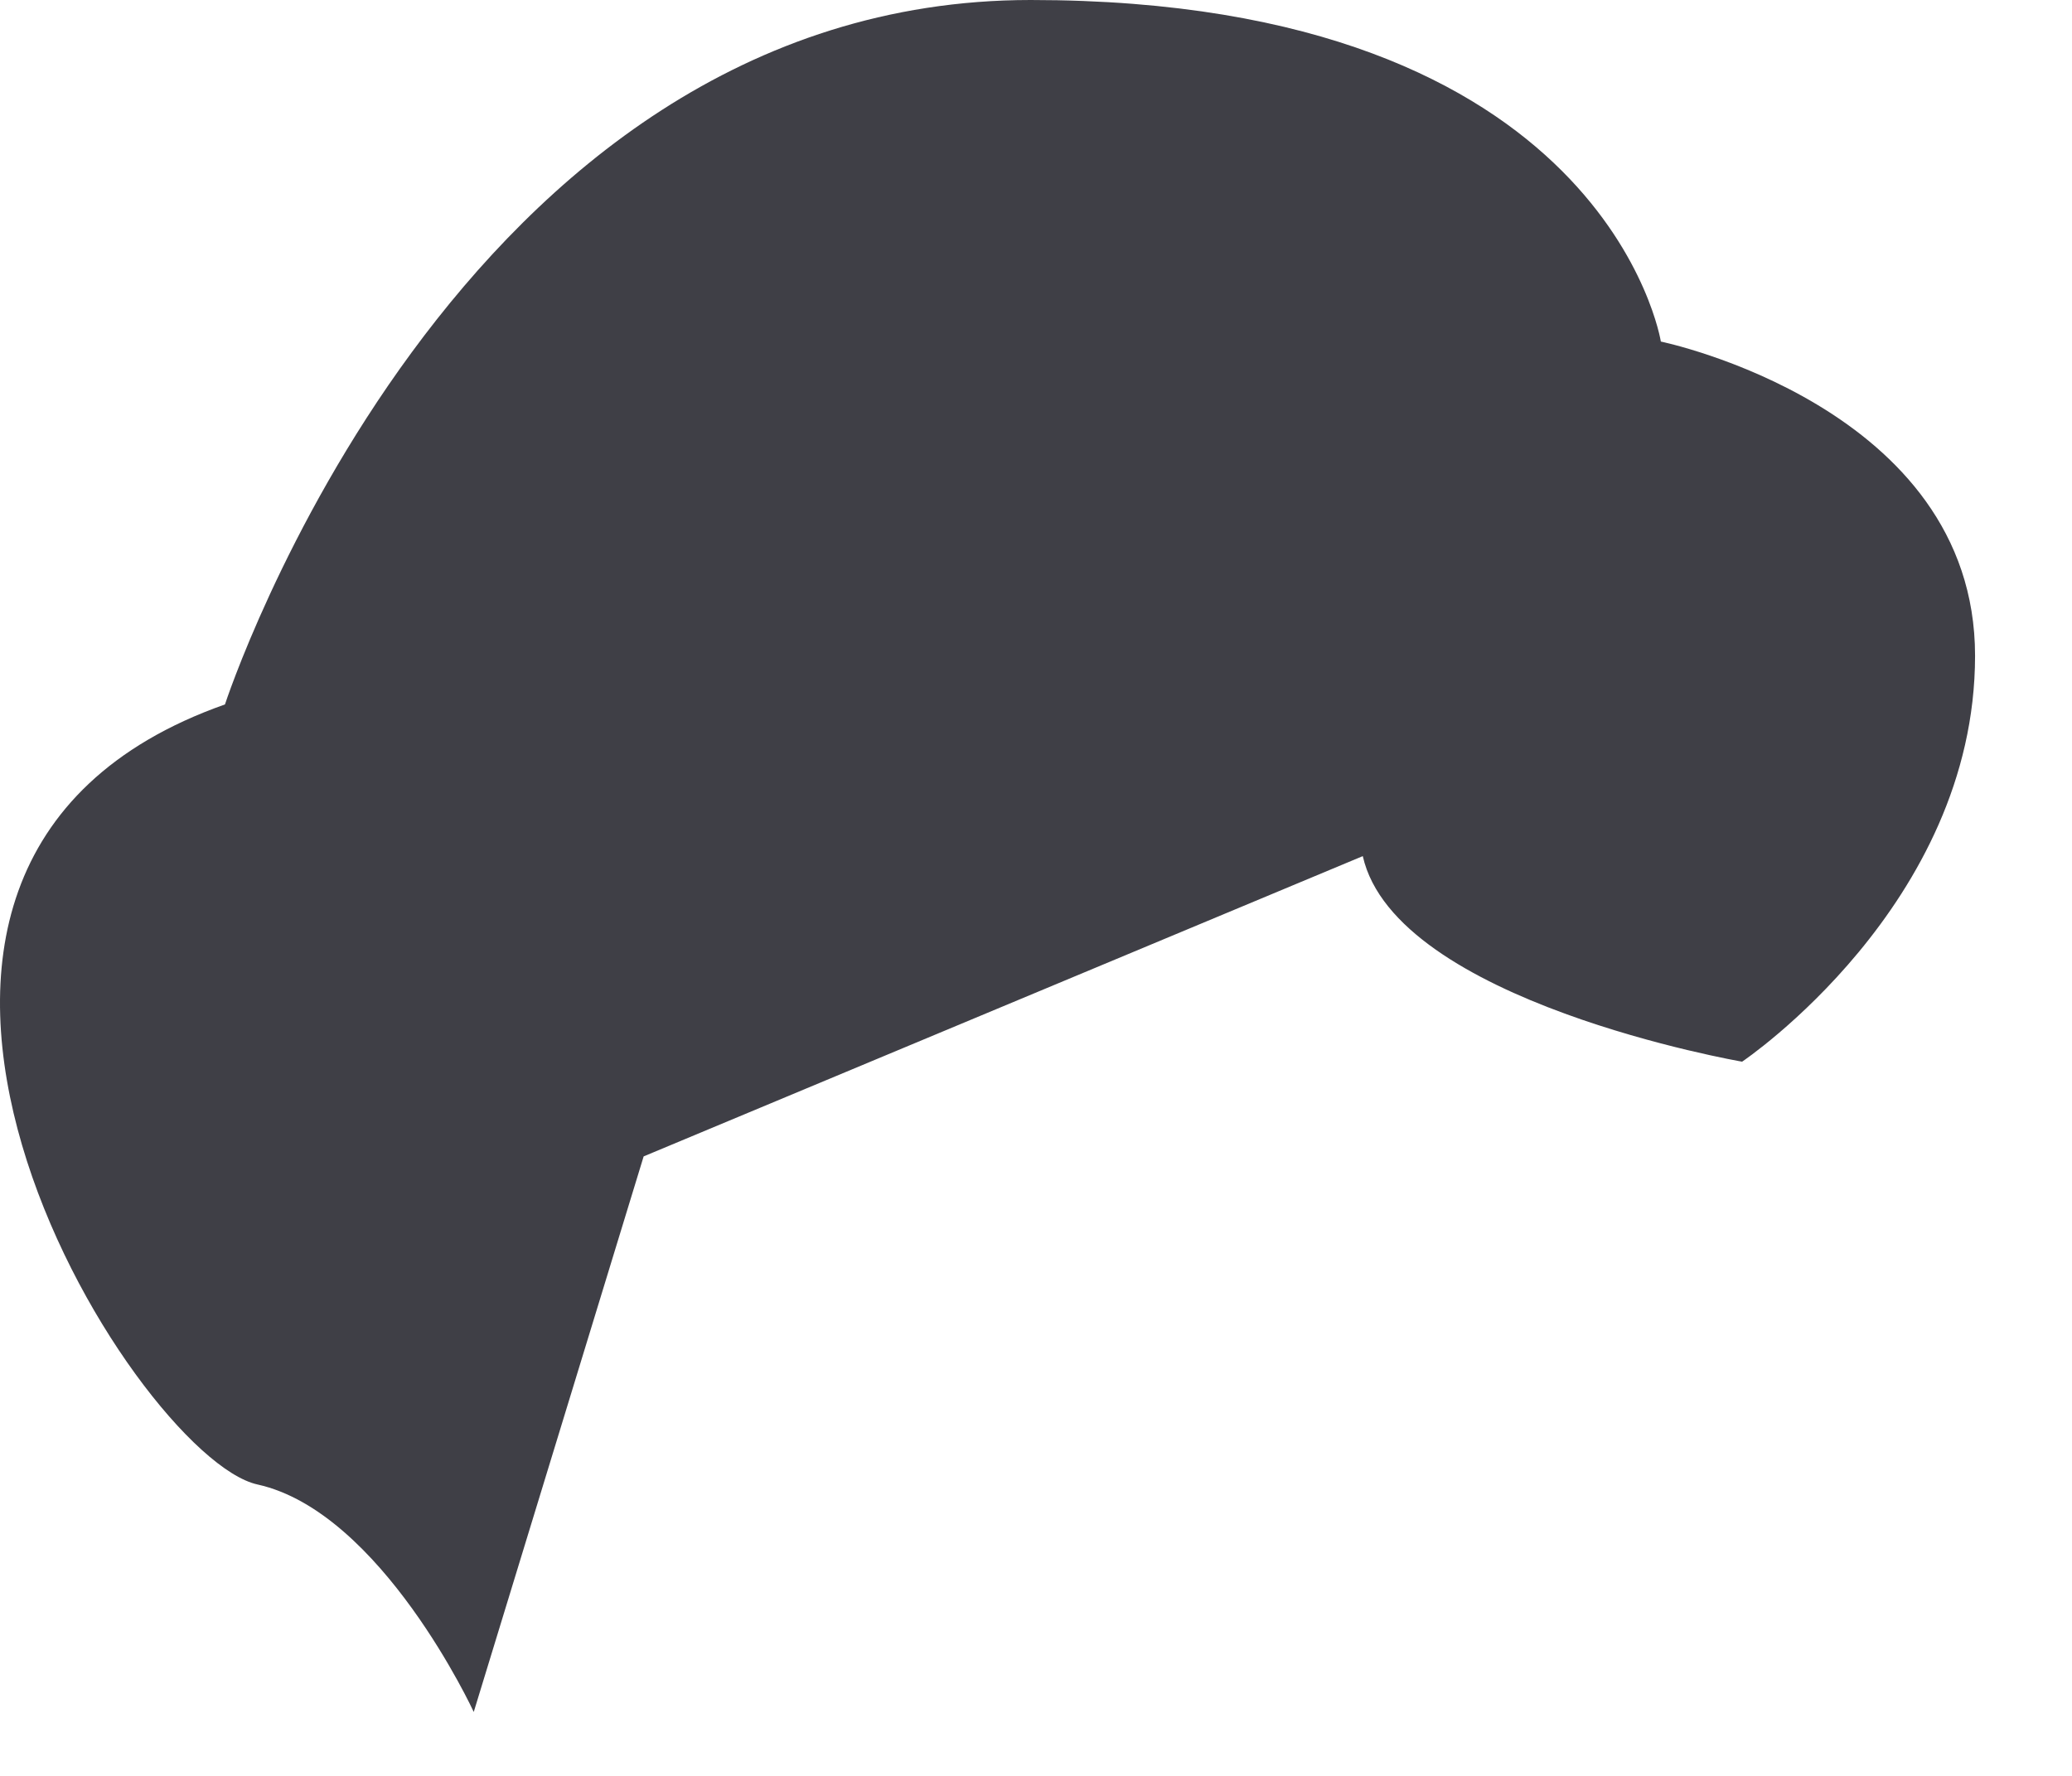 <?xml version="1.0" encoding="utf-8"?>
<svg xmlns="http://www.w3.org/2000/svg" fill="none" height="100%" overflow="visible" preserveAspectRatio="none" style="display: block;" viewBox="0 0 14 12" width="100%">
<path d="M3.201 11.568C3.201 11.568 2.577 10.216 1.74 10.031C0.903 9.847 -1.592 5.858 1.52 4.76C1.52 4.76 3.072 0 6.964 0C10.857 0 11.222 2.308 11.222 2.308C11.222 2.308 13.345 2.746 13.345 4.431C13.345 6.116 11.771 7.174 11.771 7.174C11.771 7.174 9.429 6.77 9.208 5.785L4.349 7.814L3.201 11.568Z" fill="#3F3F46" id="Vector"/>
</svg>